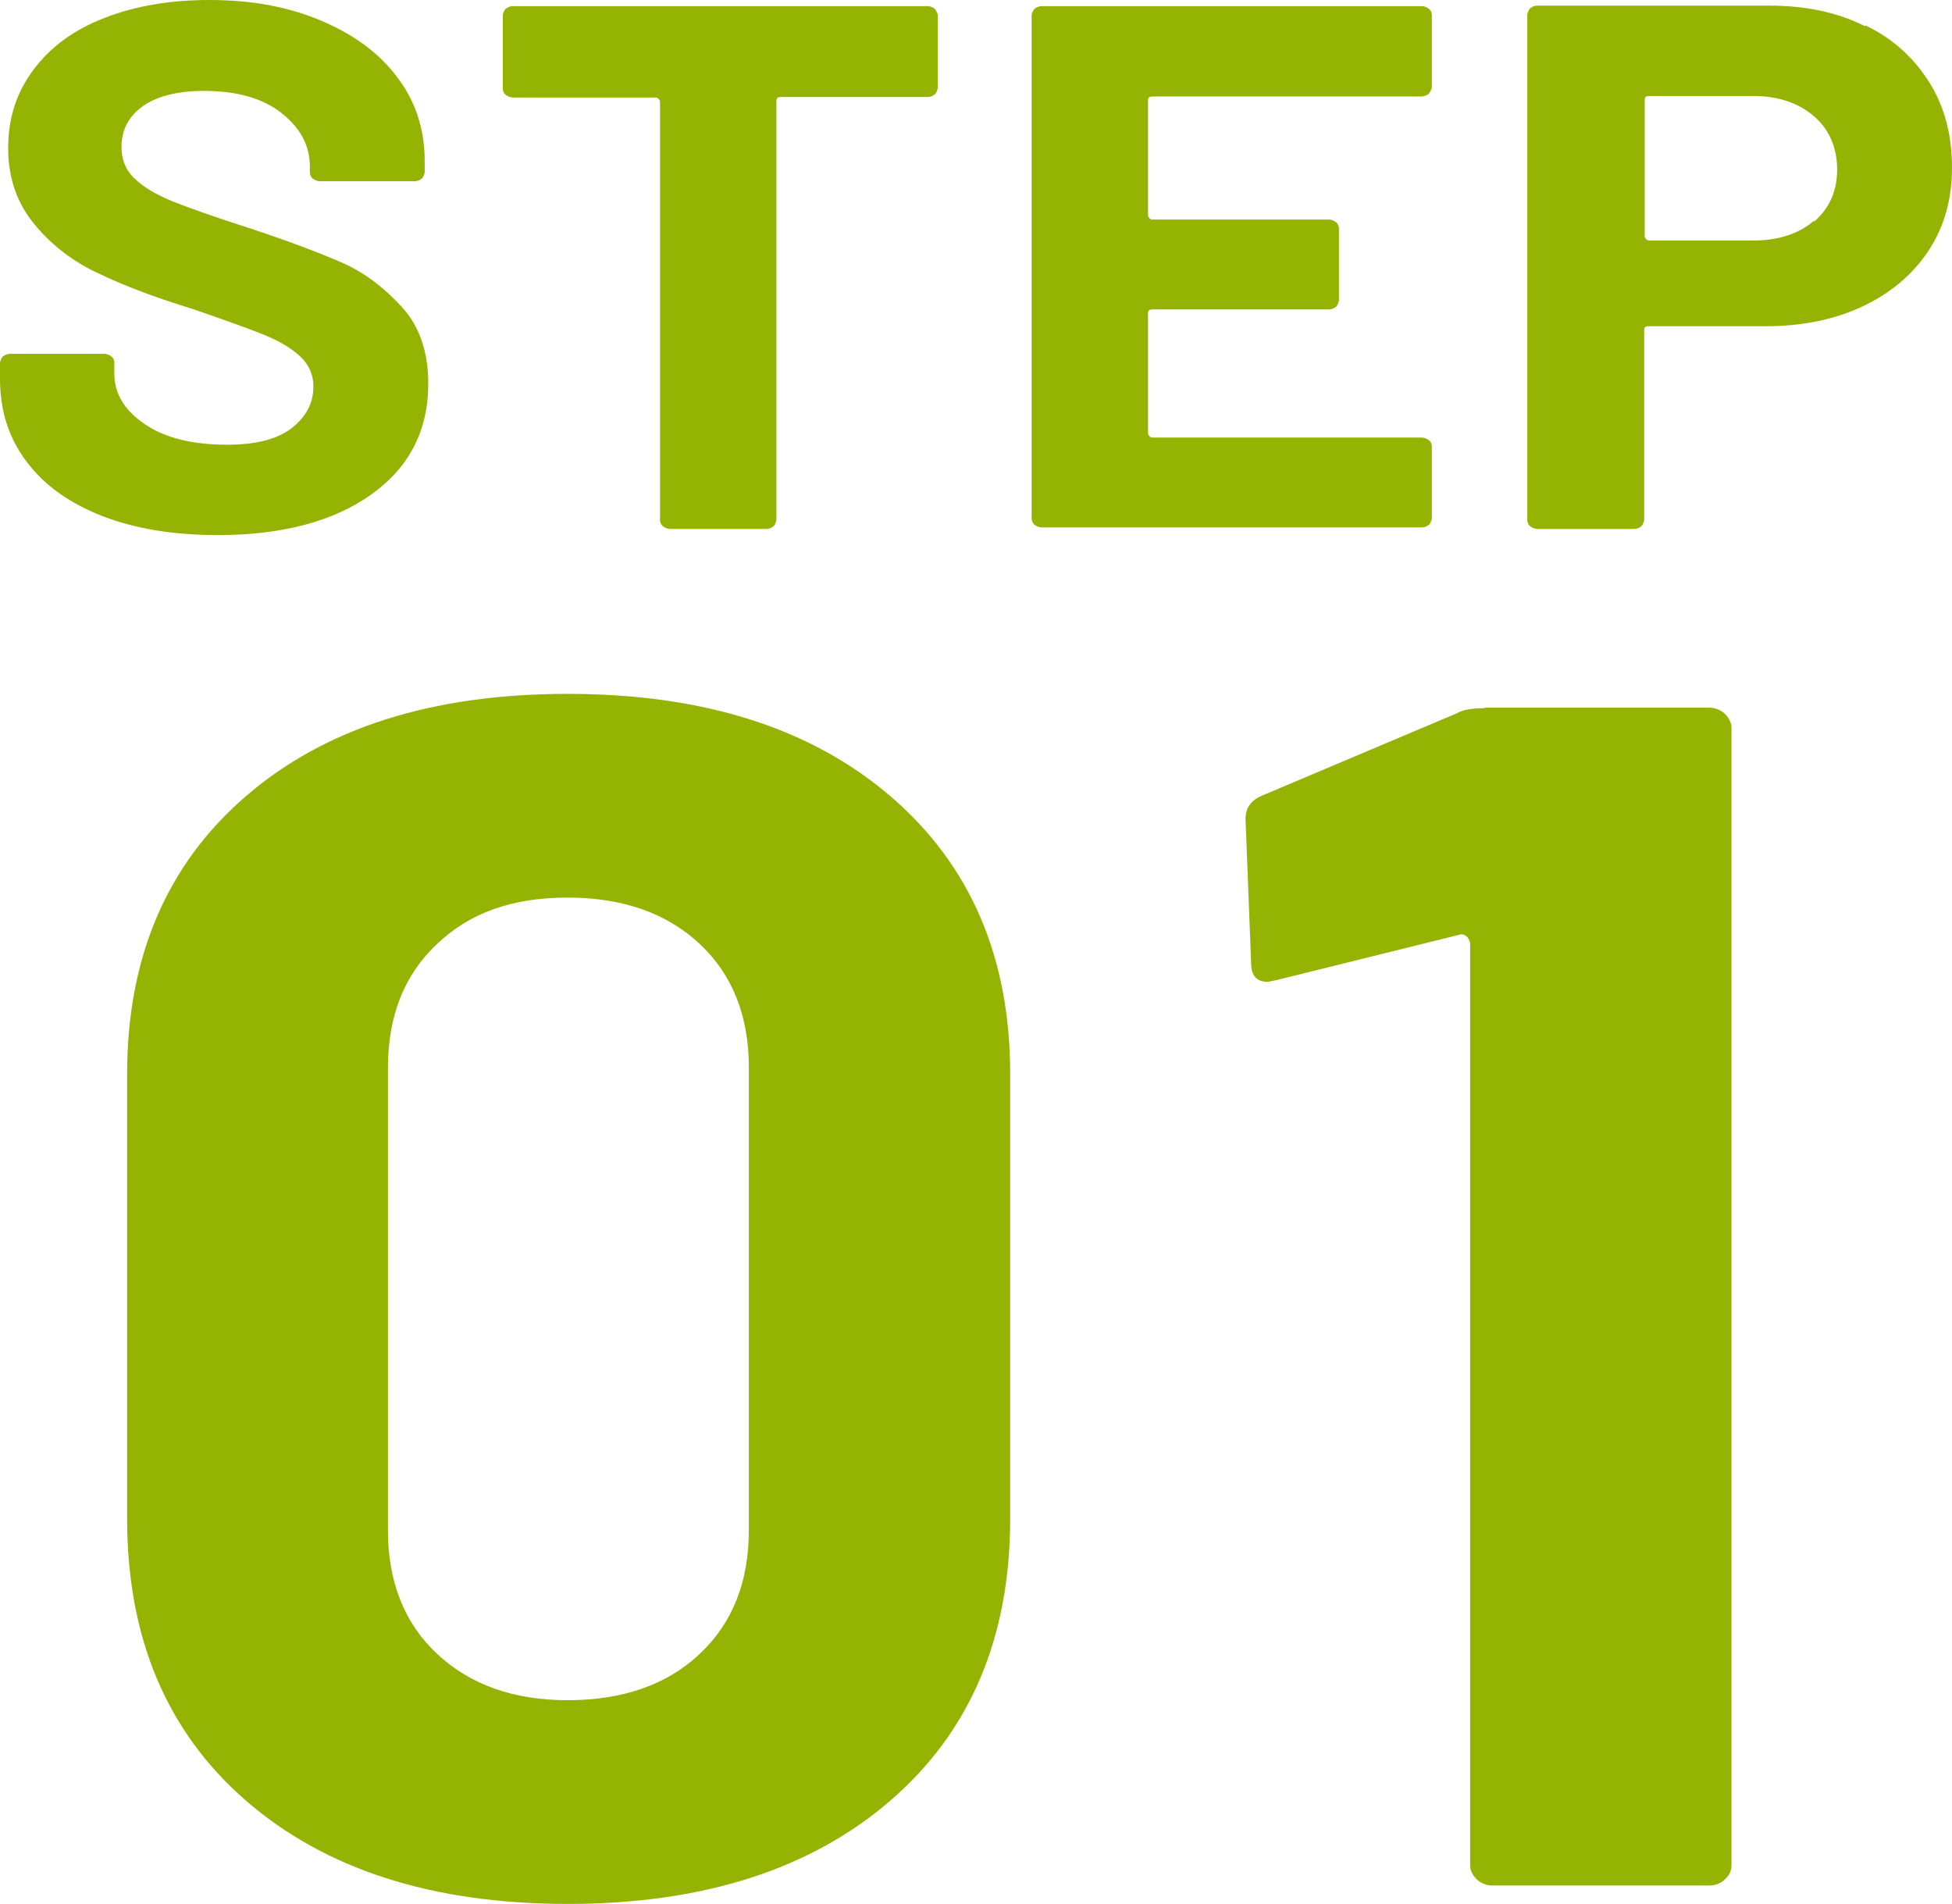 <?xml version="1.0" encoding="UTF-8"?>
<svg id="_レイヤー_2" data-name="レイヤー 2" xmlns="http://www.w3.org/2000/svg" width="38.24" height="37.29" viewBox="0 0 38.24 37.29">
  <defs>
    <style>
      .cls-1 {
        fill: #94b302;
      }
    </style>
  </defs>
  <g id="_レイヤー_1-2" data-name="レイヤー 1">
    <g>
      <path class="cls-1" d="m2.01,10.11c-.64-.25-1.14-.6-1.49-1.07-.35-.46-.52-1-.52-1.62v-.32s.02-.09.06-.12.08-.05.14-.05h1.84c.05,0,.1.02.14.05s.06.08.06.12v.22c0,.39.2.72.6.99s.93.4,1.61.4c.57,0,.99-.11,1.27-.33s.42-.49.42-.81c0-.23-.09-.43-.26-.59-.17-.16-.41-.3-.7-.42-.3-.12-.77-.29-1.41-.51-.72-.22-1.33-.45-1.83-.69-.5-.23-.92-.55-1.26-.96S.16,3.5.16,2.9s.17-1.1.5-1.54c.33-.44.79-.78,1.39-1.01.59-.23,1.27-.35,2.05-.35.82,0,1.54.13,2.18.4s1.14.63,1.5,1.11c.36.47.54,1.02.54,1.65v.22s-.02.09-.06.12c-.04.03-.08.05-.14.05h-1.85c-.05,0-.1-.02-.14-.05-.04-.03-.06-.08-.06-.12v-.12c0-.41-.19-.76-.56-1.05-.37-.29-.88-.43-1.52-.43-.5,0-.9.1-1.18.29-.28.2-.43.46-.43.81,0,.24.08.45.25.61.17.17.41.31.74.45.33.13.83.31,1.52.53.76.25,1.36.48,1.8.67s.83.49,1.18.87.52.89.52,1.5c0,.92-.37,1.64-1.11,2.17-.74.53-1.75.8-3.01.8-.86,0-1.61-.12-2.26-.37Z"/>
      <path class="cls-1" d="m18.31.17s.06.08.06.12v1.44s-.02.09-.06.12-.08.05-.14.05h-2.88c-.05,0-.08.02-.08.07v8.22s-.02.09-.06.12c-.04.03-.08.05-.14.05h-1.88c-.05,0-.1-.02-.14-.05-.04-.03-.06-.08-.06-.12V1.98s-.03-.07-.08-.07h-2.8c-.05,0-.1-.02-.14-.05s-.06-.08-.06-.12V.29s.02-.09.06-.12.08-.05.14-.05h8.12c.05,0,.1.02.14.05Z"/>
      <path class="cls-1" d="m27.99,1.84s-.08.05-.14.05h-5.28c-.05,0-.08.02-.08.07v2.27s.03.07.08.07h3.46c.05,0,.1.02.14.05s.06.08.06.12v1.42s-.02.09-.06.12-.08.05-.14.05h-3.46c-.05,0-.08.02-.08.07v2.37s.03.07.08.07h5.28c.05,0,.1.02.14.05s.06.08.06.12v1.42s-.02.09-.06.12-.08.05-.14.05h-7.44c-.05,0-.1-.02-.14-.05s-.06-.08-.06-.12V.29s.02-.09.06-.12.08-.05.14-.05h7.44c.05,0,.1.02.14.05s.06.08.06.12v1.42s-.02.09-.06.12Z"/>
      <path class="cls-1" d="m36.55.5c.54.26.95.64,1.25,1.12s.44,1.04.44,1.66-.15,1.16-.46,1.63c-.31.47-.74.83-1.29,1.09-.55.26-1.19.39-1.91.39h-2.29c-.05,0-.08.02-.08.07v3.73s-.02.09-.06.12-.08.05-.14.05h-1.89c-.05,0-.1-.02-.14-.05s-.06-.08-.06-.12V.28s.02-.09.06-.12.08-.05.14-.05h4.54c.71,0,1.33.13,1.87.4Zm-1.01,3.84c.3-.26.45-.6.45-1.02s-.15-.78-.45-1.04c-.3-.26-.7-.4-1.19-.4h-2.05c-.05,0-.08.02-.08.07v2.69s.03.07.08.07h2.05c.49,0,.89-.13,1.19-.39Z"/>
      <path class="cls-1" d="m4.81,35.26c-1.55-1.35-2.32-3.19-2.32-5.52v-8.7c0-2.28.77-4.1,2.32-5.44,1.55-1.34,3.65-2.01,6.31-2.01s4.77.67,6.33,2.01c1.56,1.34,2.34,3.15,2.34,5.44v8.7c0,2.33-.78,4.17-2.34,5.52s-3.67,2.03-6.33,2.03-4.76-.68-6.31-2.03Zm8.9-2.87c.64-.6.96-1.41.96-2.42v-9.06c0-1.01-.32-1.82-.96-2.42-.64-.6-1.5-.91-2.59-.91s-1.92.3-2.56.91c-.64.6-.96,1.41-.96,2.42v9.06c0,1.01.32,1.82.96,2.42.64.6,1.49.91,2.56.91s1.95-.3,2.59-.91Z"/>
      <path class="cls-1" d="m29.09,13.86h4.39c.12,0,.22.04.31.12.08.08.13.17.13.28v22.27c0,.11-.04.2-.13.28-.08.08-.19.12-.31.12h-4.24c-.12,0-.22-.04-.31-.12-.08-.08-.13-.17-.13-.28v-18.06s-.02-.09-.07-.13c-.05-.04-.1-.05-.15-.03l-3.59.89-.15.03c-.22,0-.33-.12-.33-.36l-.11-2.83c0-.22.11-.37.33-.46l3.81-1.61c.12-.07.3-.1.54-.1Z"/>
    </g>
  </g>
</svg>
